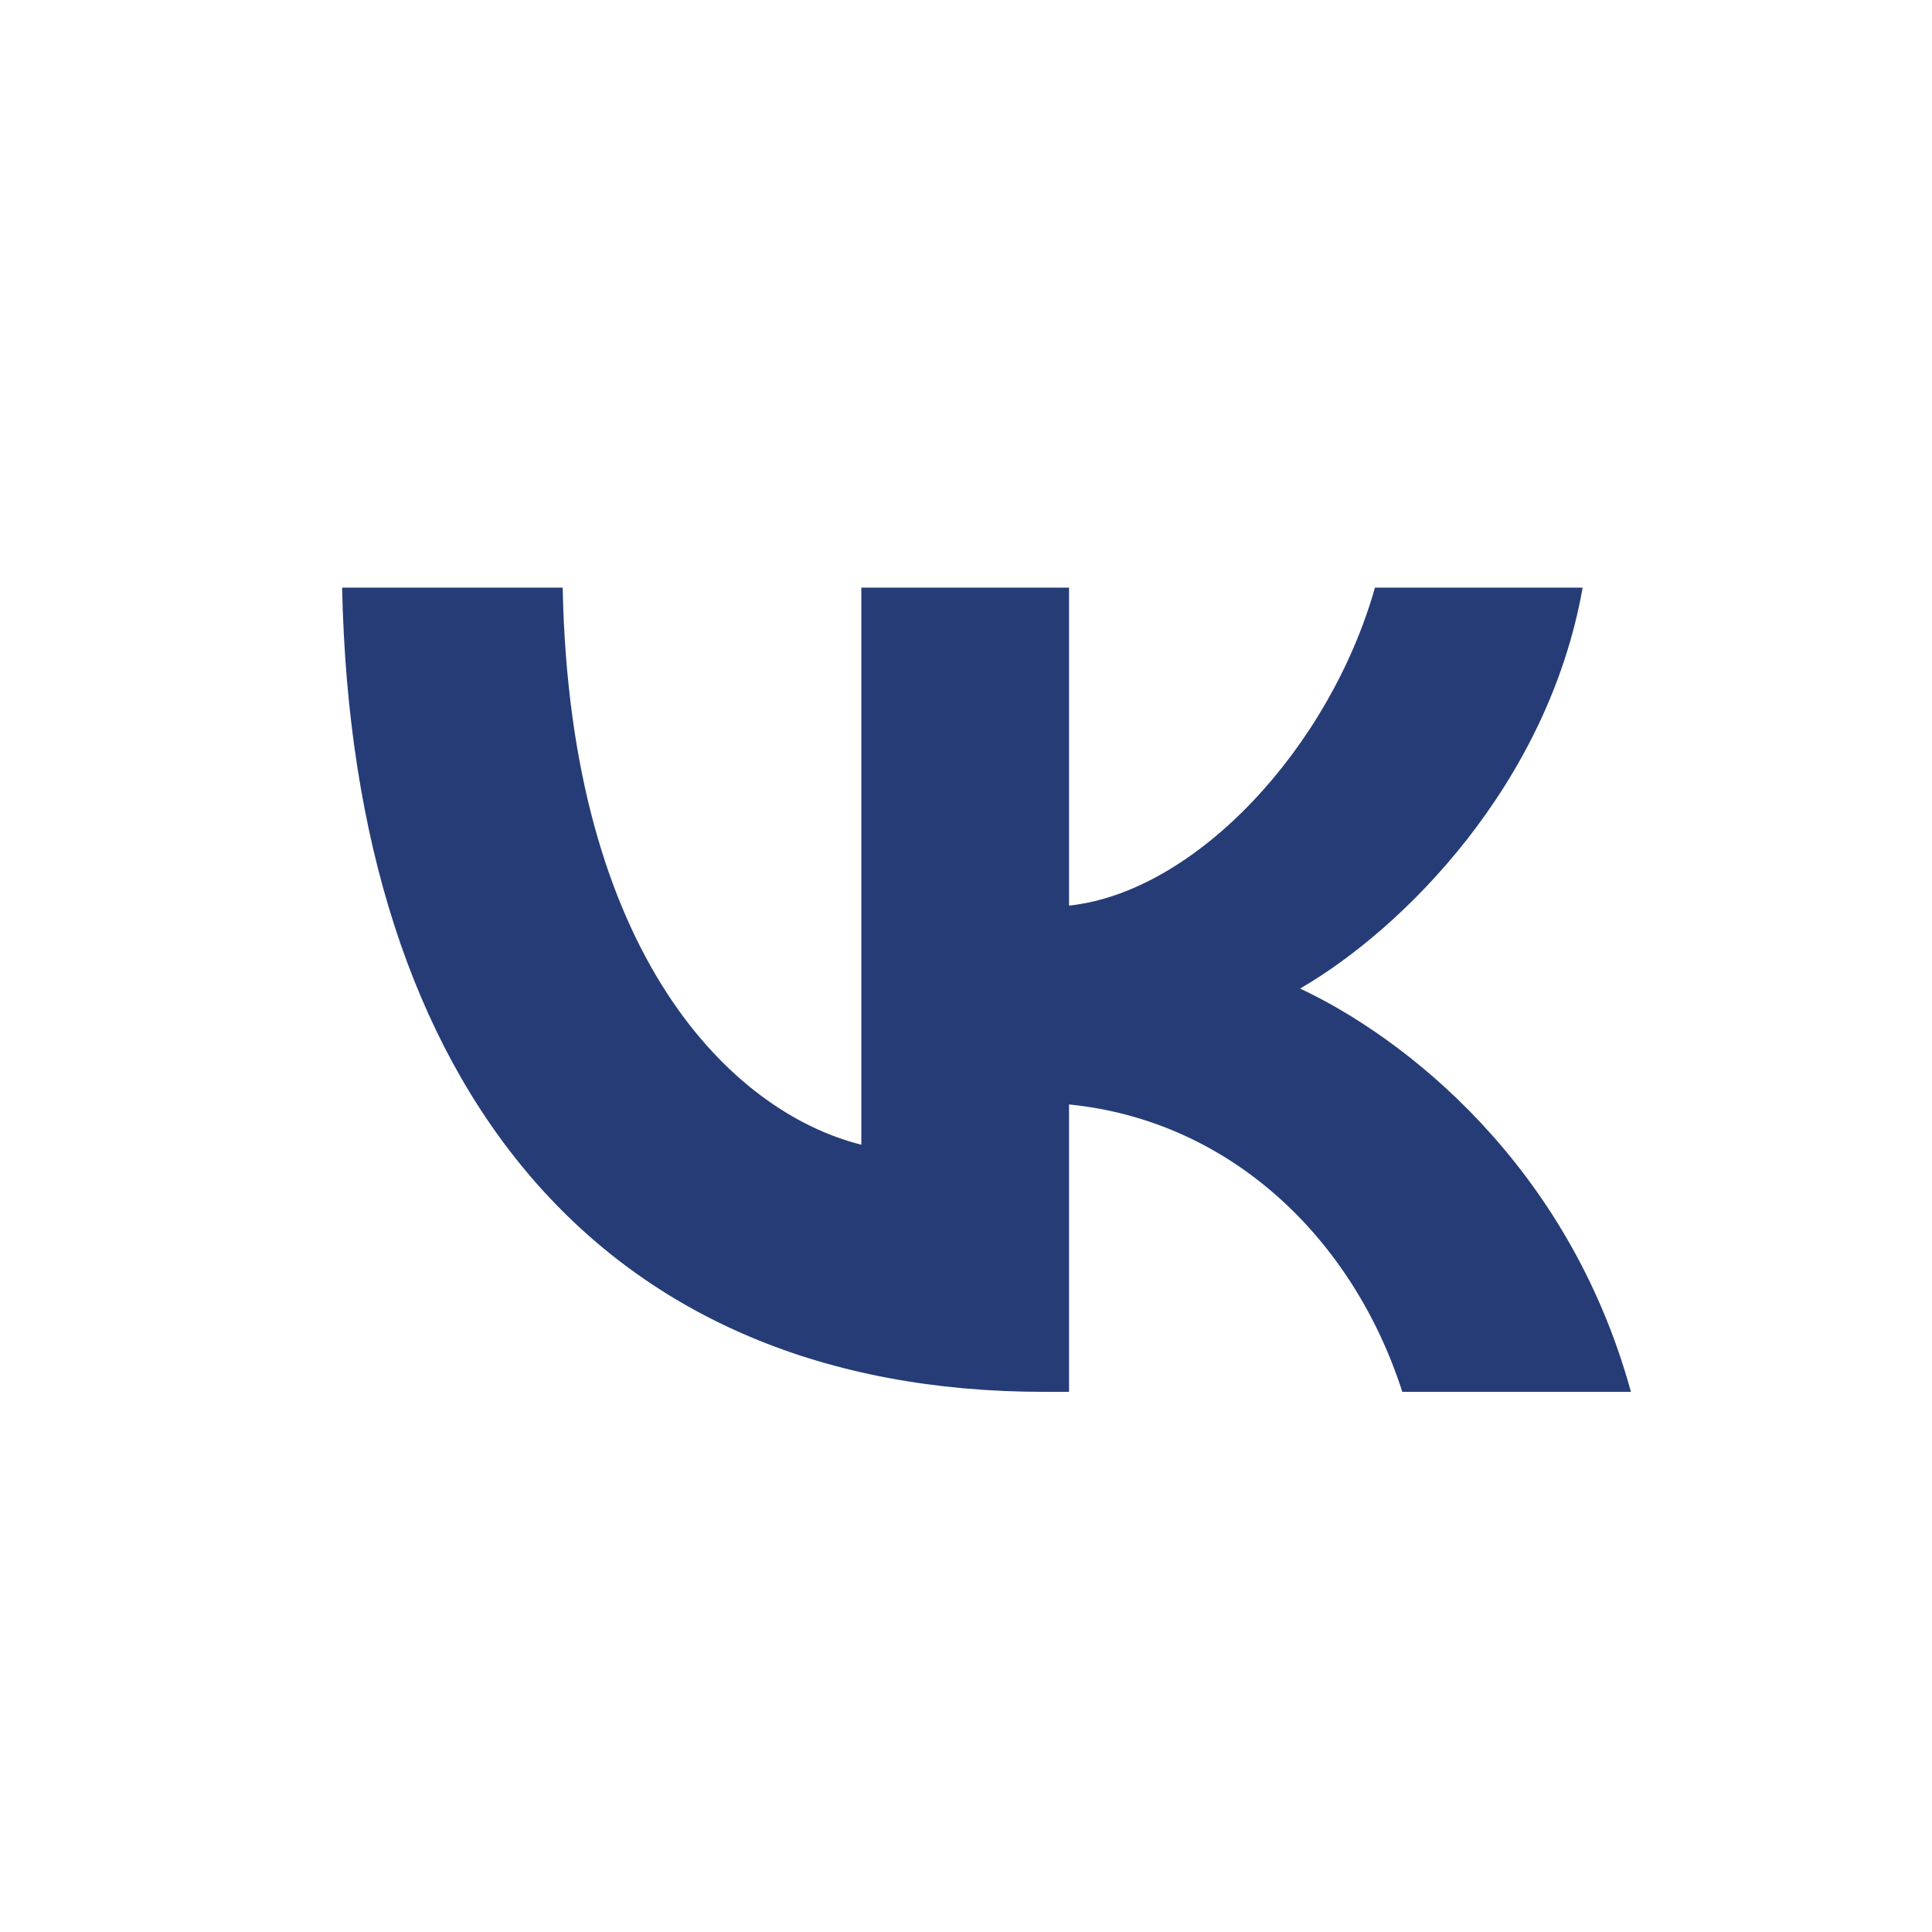<?xml version="1.0" encoding="UTF-8"?> <svg xmlns="http://www.w3.org/2000/svg" width="60" height="60" viewBox="0 0 60 60" fill="none"><rect x="0" y="0" width="60" height="60" fill="#808080" stroke="none"/> <g clip-path="url(#clip0_250_177)"> <rect width="60" height="60" fill="white"></rect> <rect x="10" y="14" width="41" height="35" fill="#253C77"></rect> <mask id="mask0_250_177" style="mask-type:luminance" maskUnits="userSpaceOnUse" x="0" y="0" width="61" height="60"> <path d="M60.5 0H0.5V60H60.5V0Z" fill="white"></path> </mask> <g mask="url(#mask0_250_177)"> <path fill-rule="evenodd" clip-rule="evenodd" d="M4.718 4.218C0.5 8.435 0.5 15.224 0.5 28.8V31.2C0.5 44.776 0.5 51.565 4.718 55.782C8.935 60 15.724 60 29.3 60H31.7C45.276 60 52.065 60 56.282 55.782C60.5 51.565 60.5 44.776 60.5 31.2V28.8C60.5 15.224 60.5 8.435 56.282 4.218C52.065 0 45.276 0 31.7 0H29.3C15.724 0 8.935 0 4.718 4.218ZM10.625 18.25C10.95 33.85 18.75 43.225 32.425 43.225H33.2V34.3C38.225 34.8 42.025 38.475 43.55 43.225H50.65C48.7 36.125 43.575 32.2 40.375 30.7C43.575 28.85 48.075 24.35 49.15 18.25H42.7C41.3 23.2 37.15 27.7 33.2 28.125V18.25H26.75V35.55C22.75 34.55 17.7 29.7 17.475 18.25H10.625Z" fill="white"></path> </g> </g> <defs> <clipPath id="clip0_250_177"> <rect width="60" height="60" fill="white"></rect> </clipPath> </defs> </svg> 